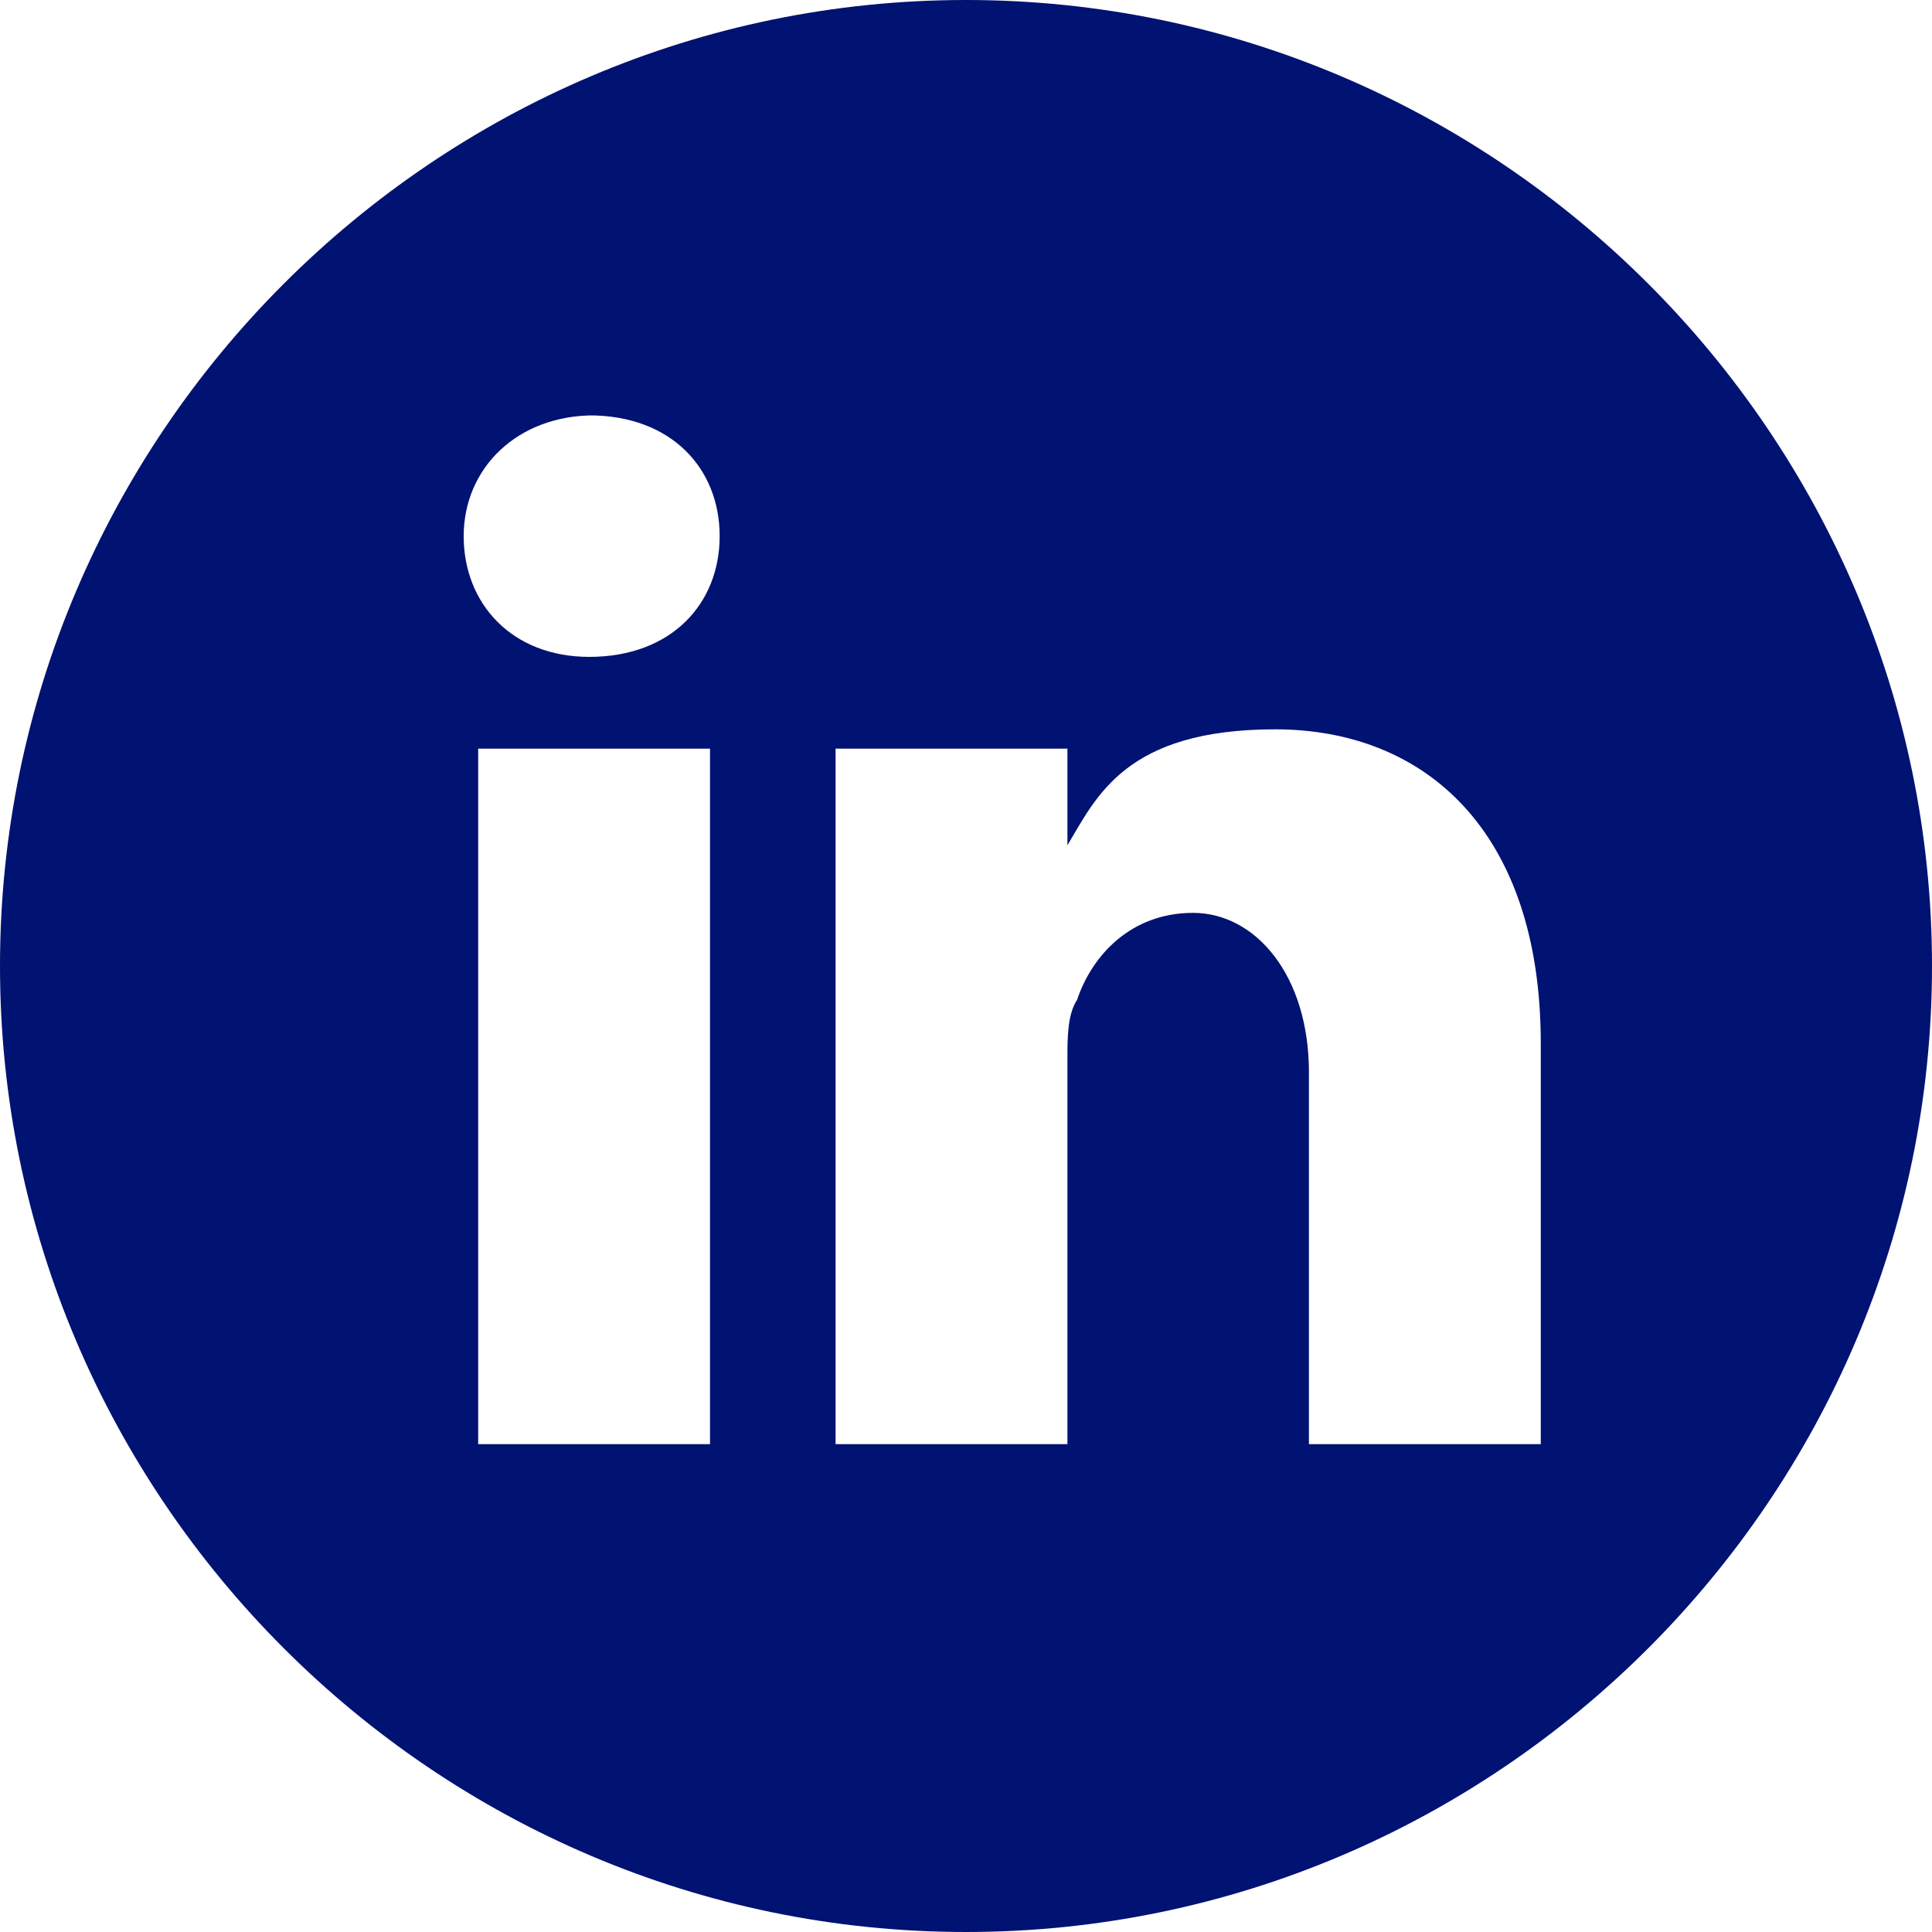 <?xml version="1.0" encoding="UTF-8"?>
<svg id="Layer_1" xmlns="http://www.w3.org/2000/svg" version="1.1" viewBox="0 0 40 40">
  <!-- Generator: Adobe Illustrator 29.1.0, SVG Export Plug-In . SVG Version: 2.1.0 Build 142)  -->
  <defs>
    <style>
      .st0 {
        fill: #001272;
        fill-rule: evenodd;
      }
    </style>
  </defs>
  <path class="st0" d="M20,40C9,40,0,31,0,20S9,0,20,0s20,9,20,20-9,20-20,20ZM31.9,21.6c0-4.4-2.4-6.5-5.5-6.5s-3.7,1.4-4.3,2.4h0s0,0,0,0c0,0,0,0,0,0v-2h-4.8c0,1.3,0,14.4,0,14.4h4.8v-8c0-.4,0-.9.2-1.2.3-.9,1.1-1.8,2.4-1.8s2.4,1.3,2.4,3.3v7.7h4.8v-8.2ZM12.3,8.6c-1.6,0-2.7,1.1-2.7,2.5s1,2.5,2.6,2.5h0c1.7,0,2.7-1.1,2.7-2.5,0-1.4-1-2.5-2.7-2.5h0ZM9.9,29.9h4.8v-14.4h-4.8v14.4Z"/>
</svg>